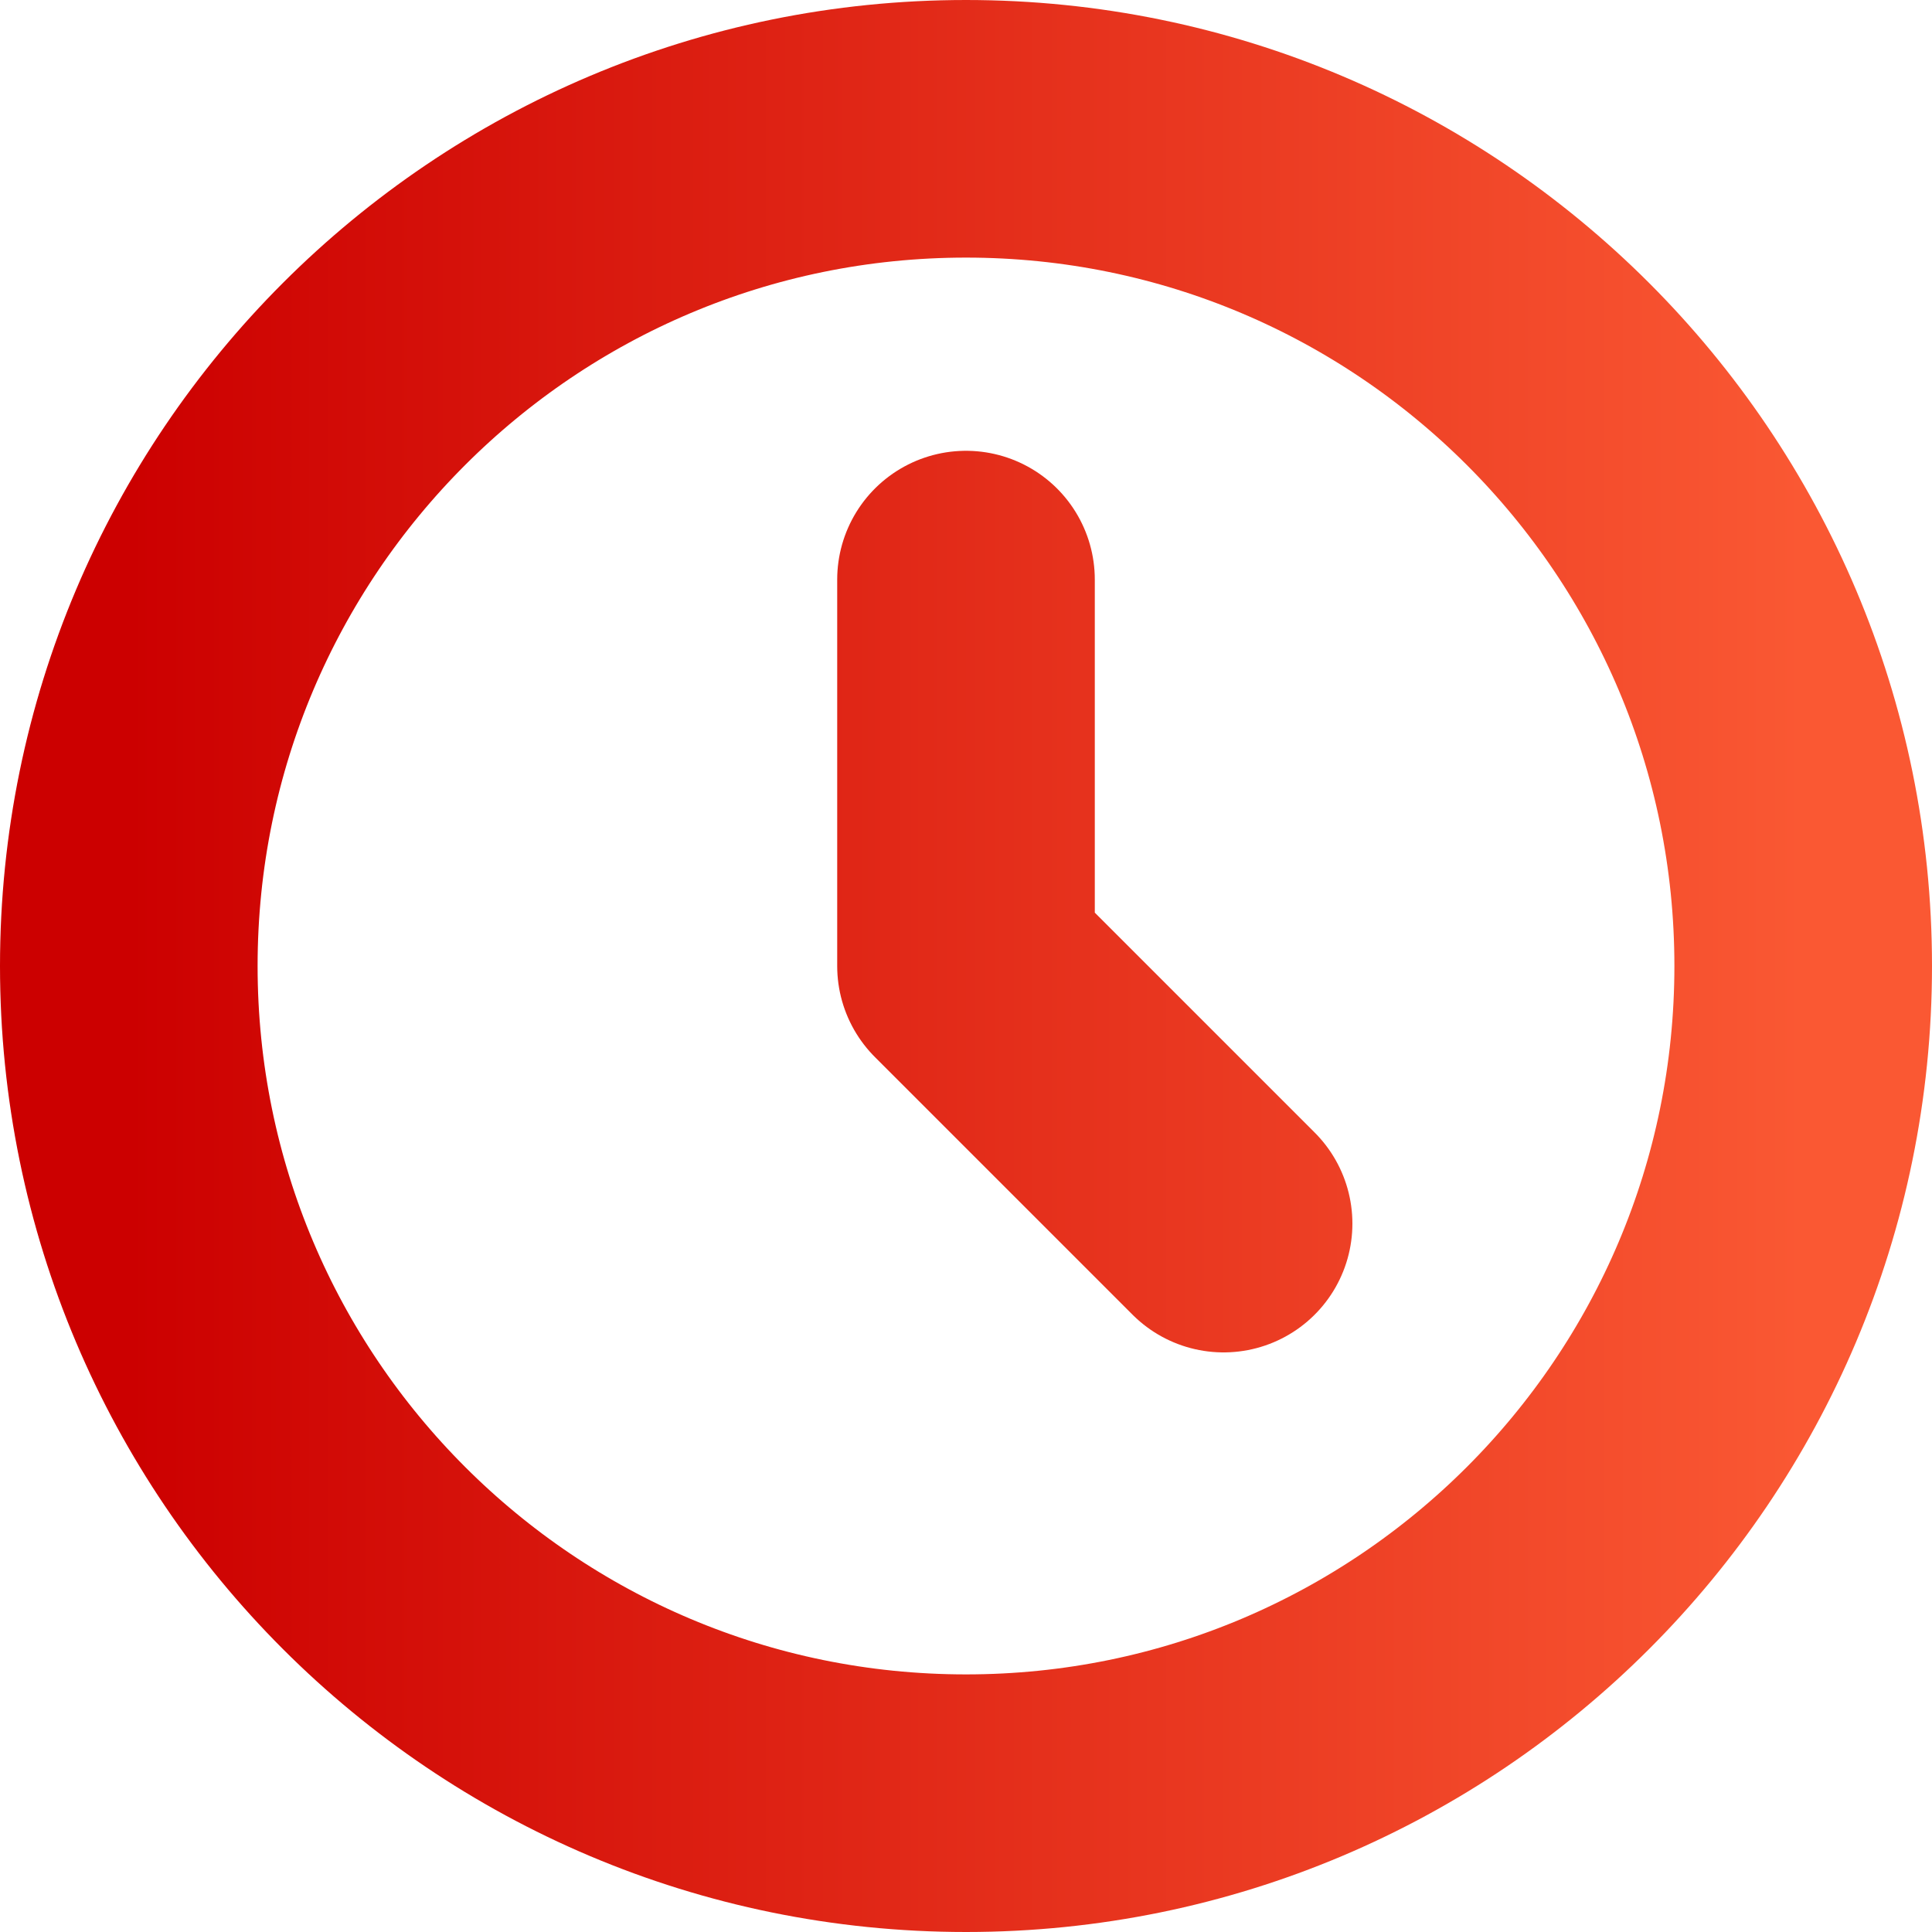 <svg width="30" height="30" viewBox="0 0 30 30" fill="none" xmlns="http://www.w3.org/2000/svg">
<path d="M15 9V15L19 19M28 15C28 22.18 22.18 28 15 28C7.82 28 2 22.18 2 15C2 7.82 7.82 2 15 2C22.18 2 28 7.82 28 15Z" stroke="url(#paint0_linear_7036_48534)" stroke-width="4" stroke-linecap="round" stroke-linejoin="round"/>
<defs>
<linearGradient id="paint0_linear_7036_48534" x1="2" y1="15" x2="28" y2="15" gradientUnits="userSpaceOnUse">
<stop stop-color="#CC0000"/>
<stop offset="1" stop-color="#FA5833"/>
</linearGradient>
</defs>
</svg>
